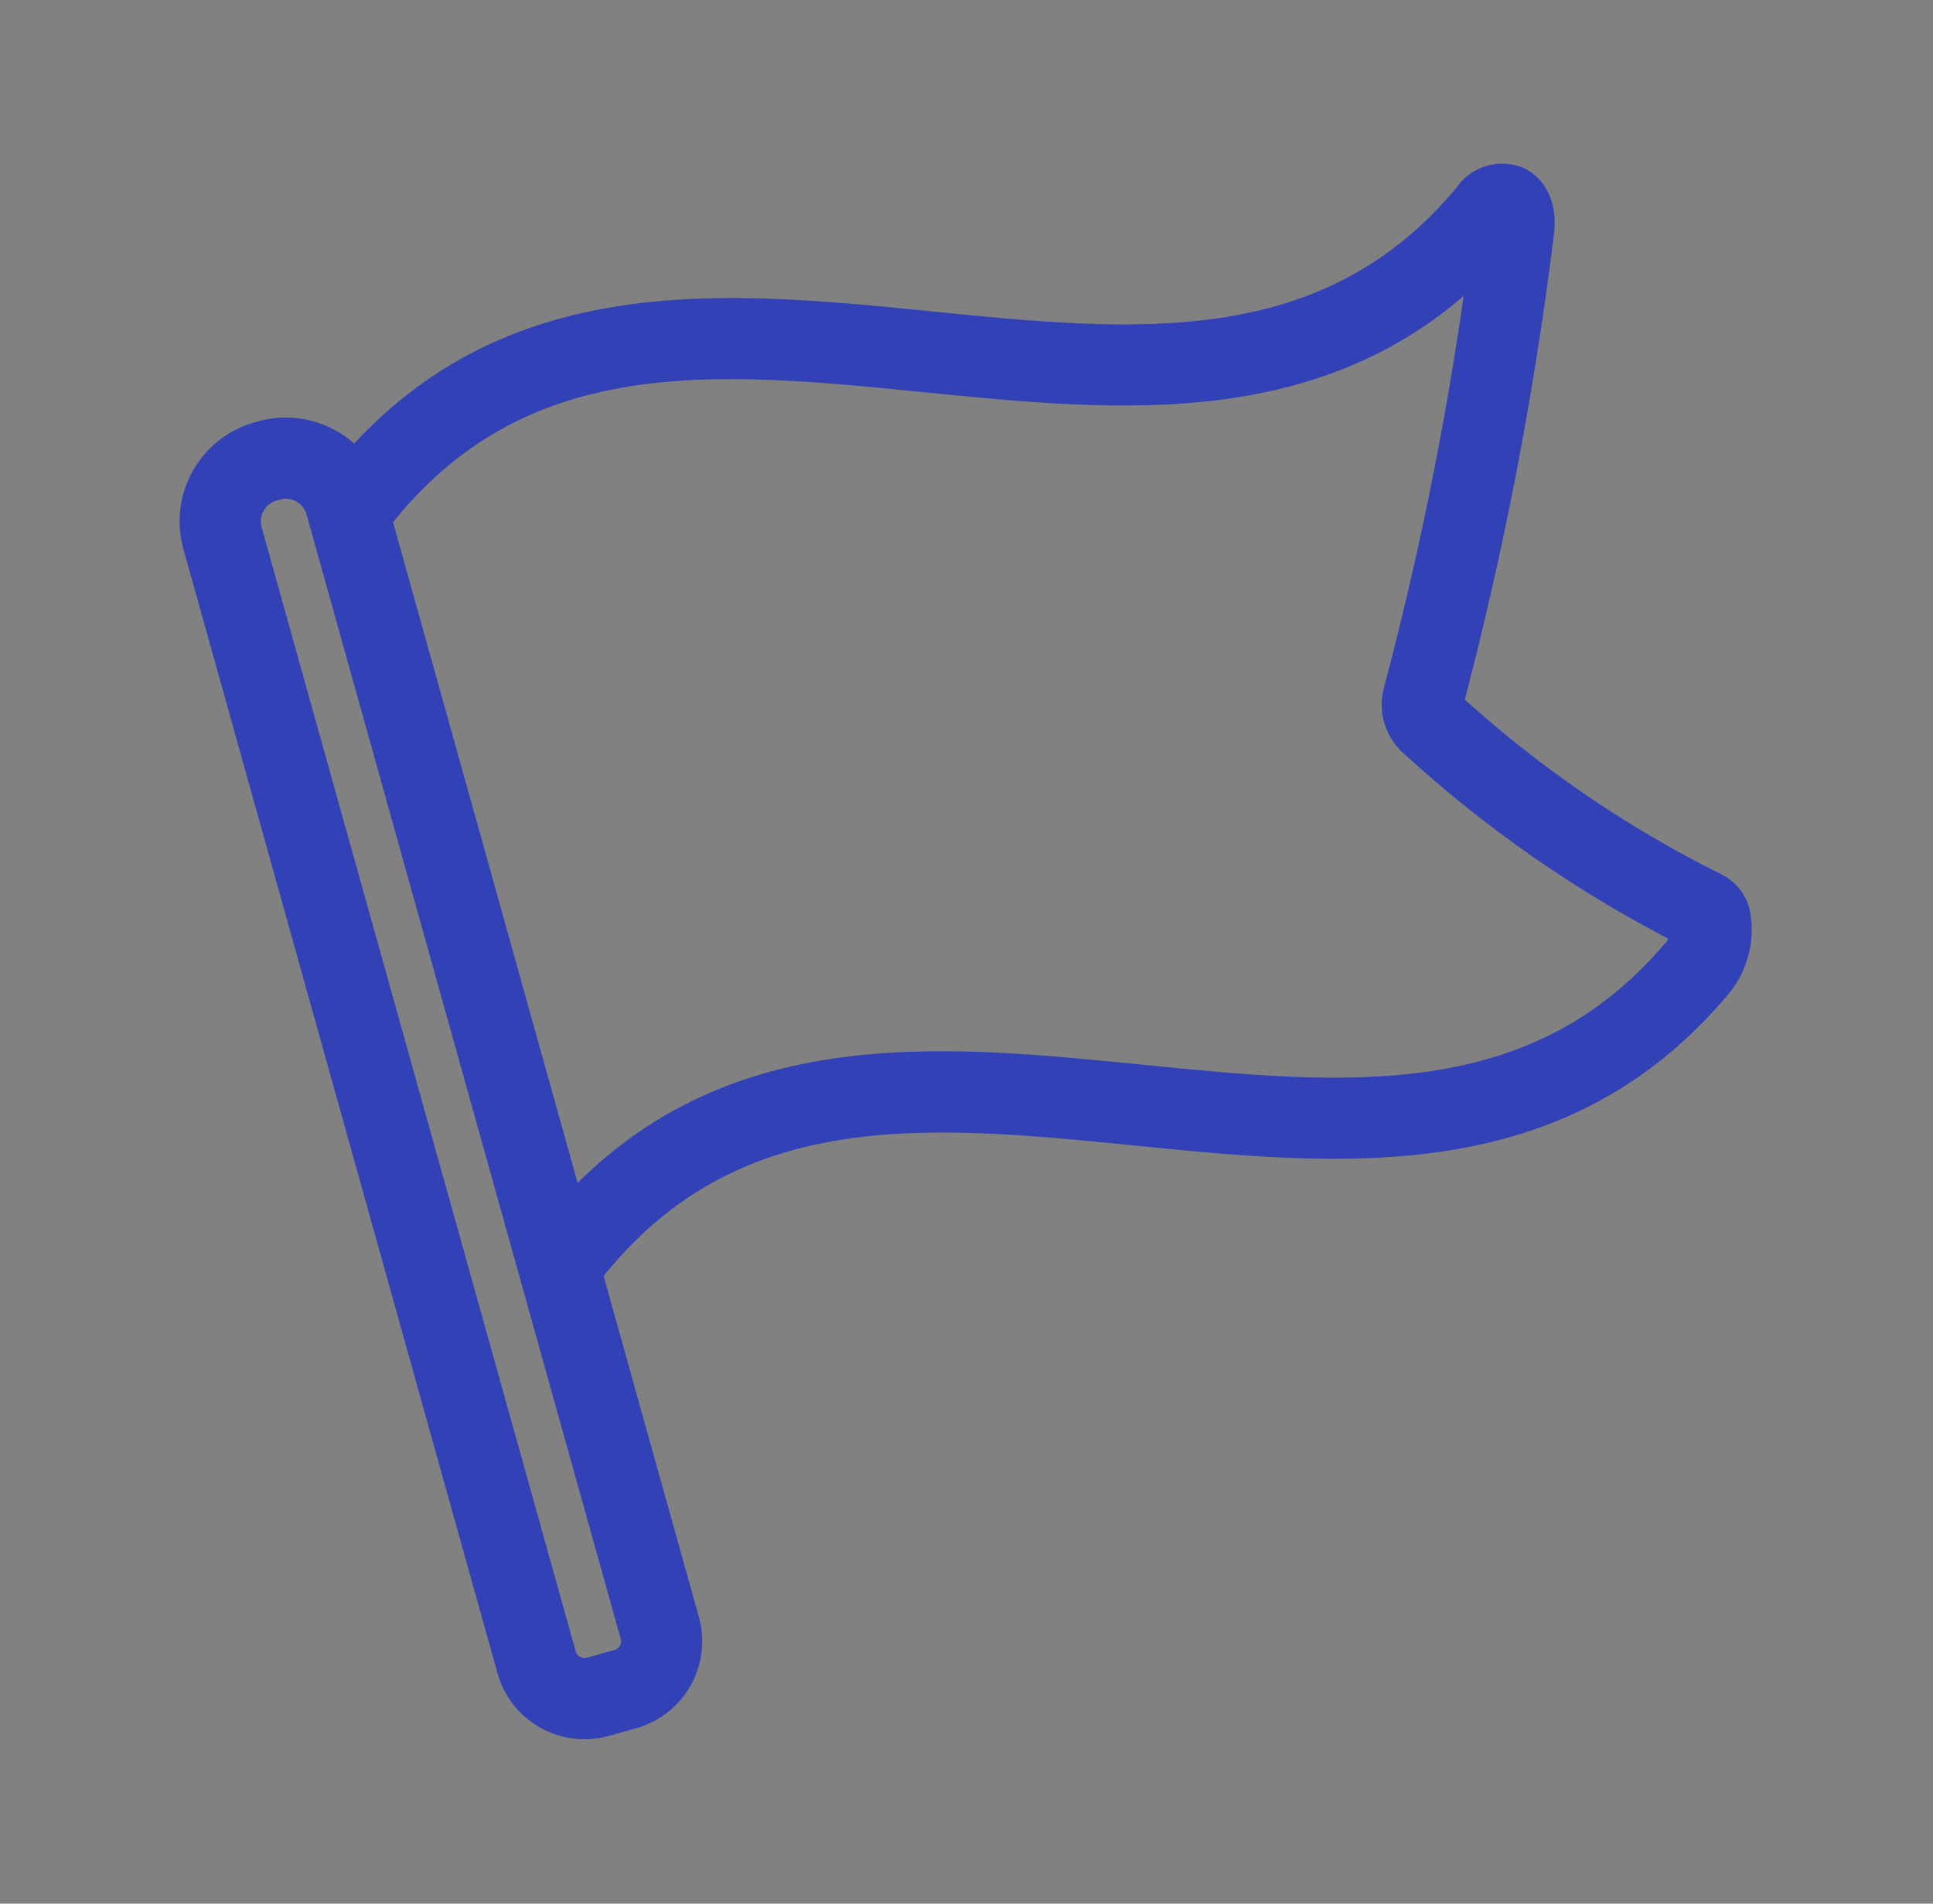 <svg width="65" height="64" viewBox="0 0 65 64" fill="none" xmlns="http://www.w3.org/2000/svg">
<rect x="0" y="0" width="65" height="64" fill="#808080" stroke="none"/>
<g clip-path="url(#clip0_3909_9673)">
<rect width="64" height="64" transform="translate(0.5)" fill="white" fill-opacity="0.01"/>
<path d="M57.651 29.839C54.392 28.218 51.377 26.146 48.695 23.686C50.073 18.476 51.095 13.179 51.755 7.831C51.909 6.585 51.216 6.183 51 6.09C50.393 5.859 49.707 6.086 49.358 6.634C44.623 12.3 38.138 11.653 31.271 10.965C24.351 10.273 17.211 9.571 11.917 15.647C11.177 14.723 9.957 14.329 8.817 14.646L8.698 14.68C7.128 15.12 6.211 16.748 6.648 18.319L17.211 56.12C17.518 57.214 18.514 57.971 19.65 57.974C19.881 57.974 20.112 57.942 20.335 57.88L21.259 57.621C21.907 57.44 22.457 57.01 22.787 56.423C23.117 55.837 23.2 55.145 23.019 54.497L19.748 42.788C24.512 36.662 31.151 37.311 38.176 38.012C45.192 38.713 52.44 39.436 57.764 33.069L57.767 33.066C58.29 32.414 58.505 31.568 58.357 30.745C58.279 30.348 58.017 30.012 57.651 29.839ZM21.279 55.575C21.175 55.761 21 55.898 20.794 55.955L19.87 56.213C19.442 56.332 18.998 56.082 18.878 55.654L8.314 17.854C8.134 17.203 8.514 16.529 9.164 16.346L9.282 16.313C9.389 16.283 9.5 16.267 9.611 16.267C10.16 16.268 10.642 16.634 10.79 17.162L10.884 17.497V17.499L16.294 36.858L21.353 54.962C21.411 55.168 21.384 55.388 21.279 55.575ZM56.435 31.961C51.699 37.624 45.212 36.977 38.348 36.29C31.51 35.607 24.453 34.901 19.179 40.751L14.453 23.838L12.666 17.446C17.431 11.321 24.07 11.985 31.099 12.687C37.774 13.353 44.665 14.042 49.907 8.612C49.261 13.544 48.298 18.429 47.024 23.237C46.851 23.859 47.047 24.524 47.528 24.954C50.279 27.472 53.357 29.606 56.68 31.297C56.661 31.537 56.576 31.767 56.435 31.961Z" fill="#3241B5" stroke="#3241B5"/>
</g>
<defs>
<clipPath id="clip0_3909_9673">
<rect width="64" height="64" fill="white" transform="translate(0.5)"/>
</clipPath>
</defs>
</svg>
